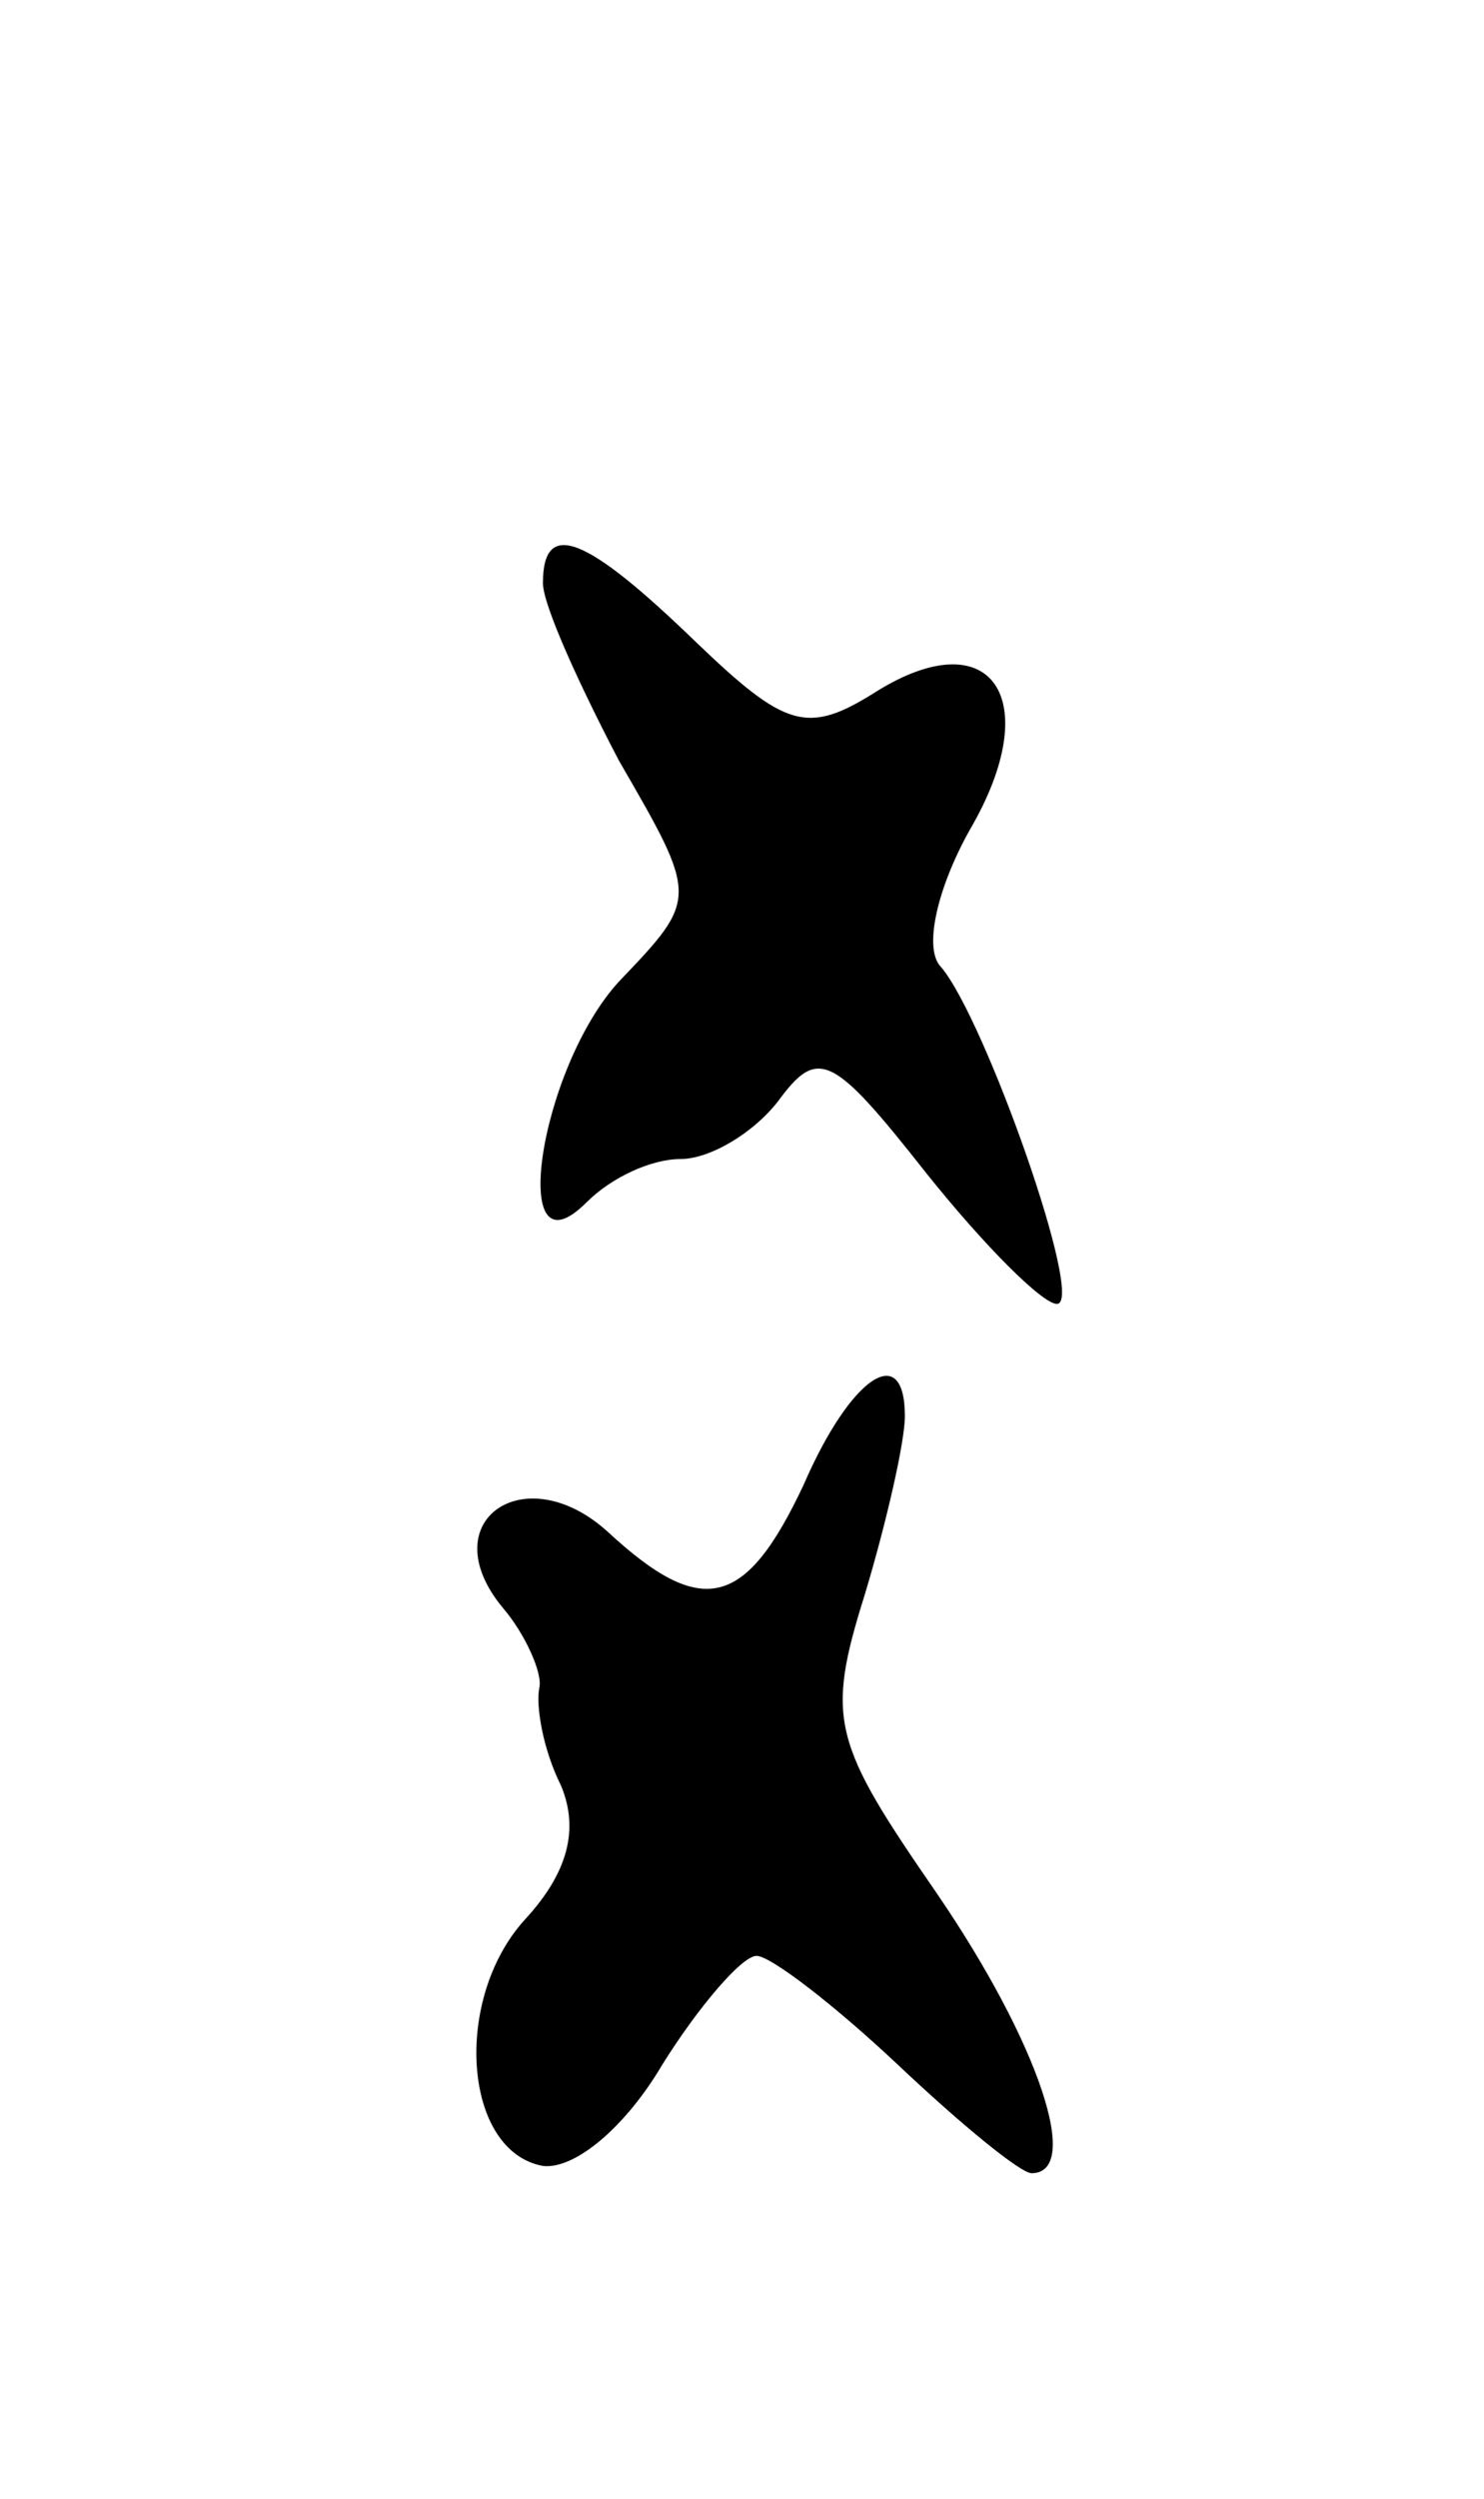 <svg version="1.0" xmlns="http://www.w3.org/2000/svg" width="41" height="69" viewBox="0 0 41 69" ><g transform="translate(0,69) scale(0.1,-0.1)" ><path d="M150 529 c0 -6 10 -28 21 -49 22 -38 22 -38 0 -61 -22 -24 -31 -83 -9 -61 7 7 18 12 26 12 8 0 20 7 27 16 11 15 15 13 41 -20 16 -20 32 -36 36 -36 8 0 -20 79 -32 93 -5 5 -1 22 8 38 21 36 6 58 -26 38 -19 -12 -25 -10 -50 14 -30 29 -42 34 -42 16z"/><path d="M222 280 c-16 -34 -28 -37 -54 -13 -23 21 -49 3 -29 -21 6 -7 11 -18 10 -22 -1 -5 1 -17 6 -27 5 -12 2 -24 -10 -37 -20 -22 -17 -64 5 -68 9 -1 23 11 33 28 10 16 22 30 26 30 4 0 22 -14 39 -30 18 -17 34 -30 37 -30 14 0 2 36 -26 77 -29 42 -31 48 -20 83 6 20 11 42 11 49 0 21 -15 11 -28 -19z"/></g></svg> 
